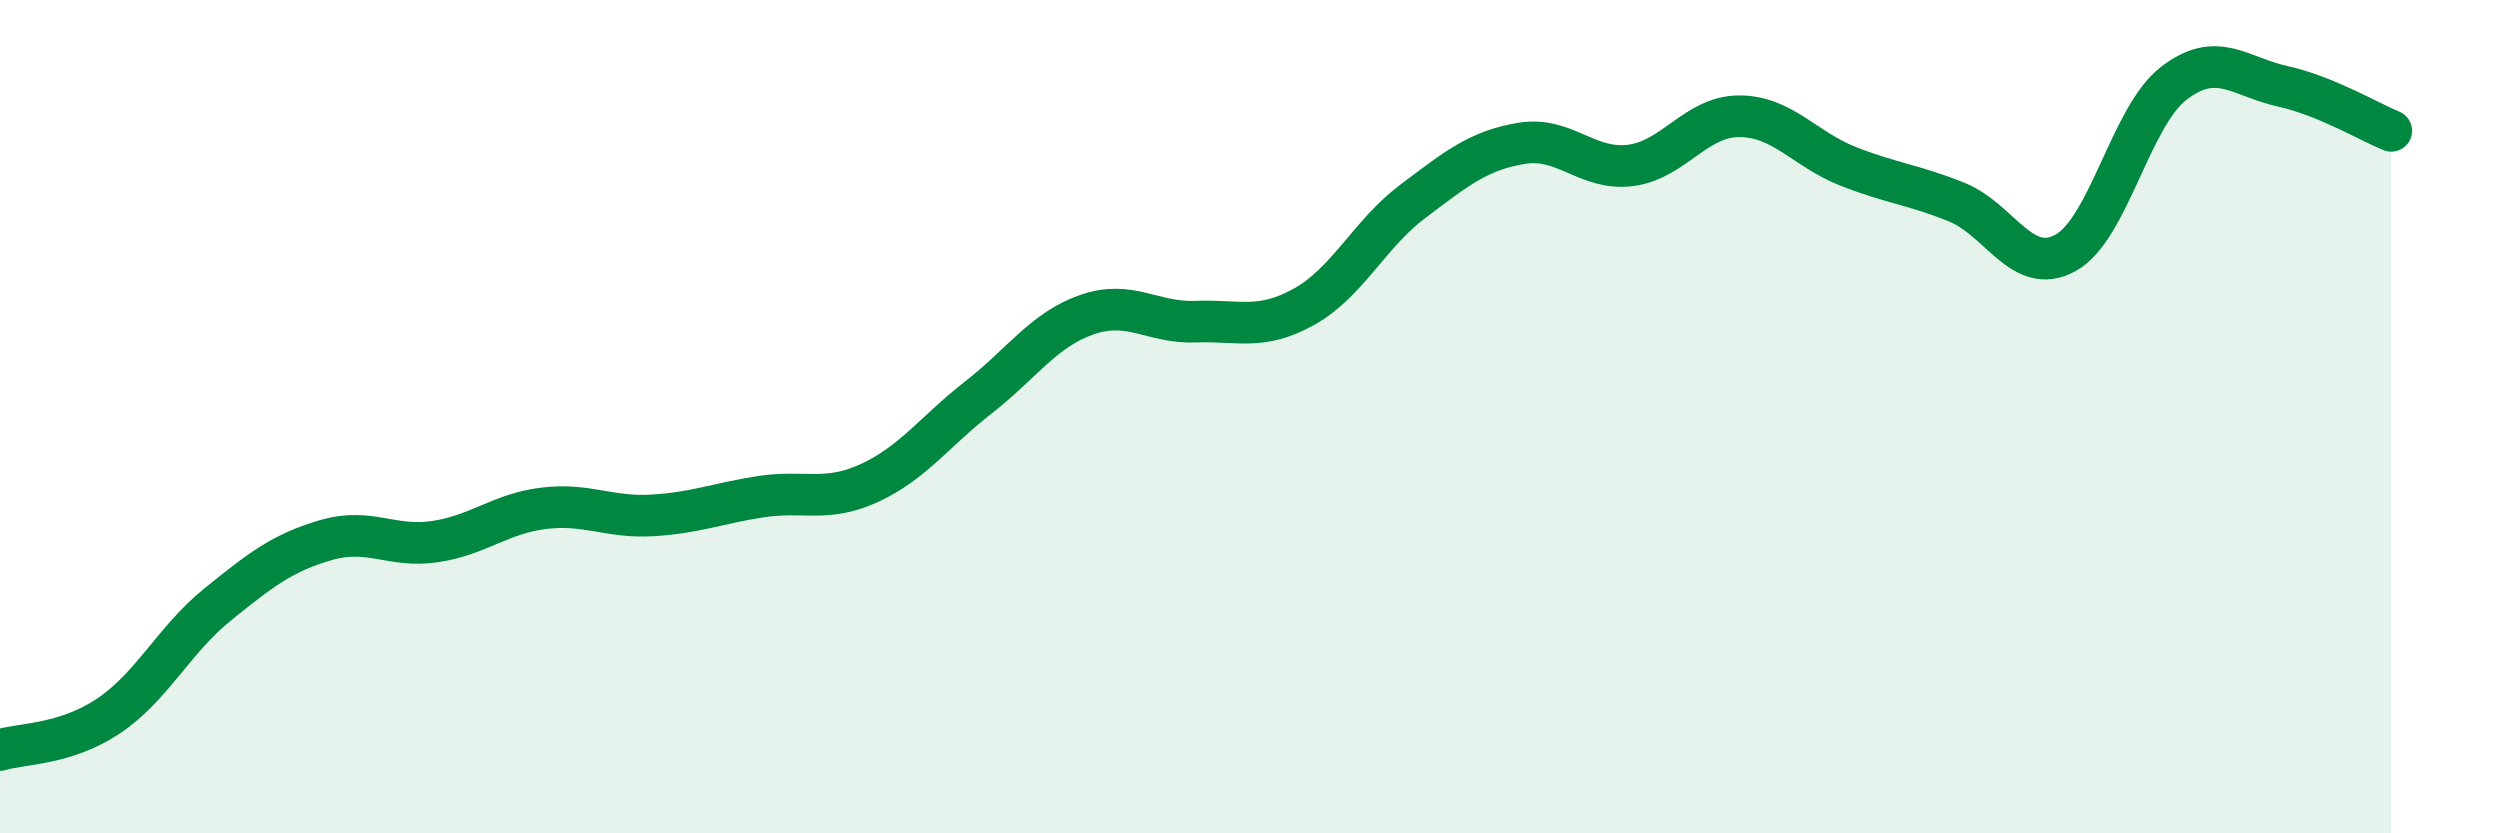 
    <svg width="60" height="20" viewBox="0 0 60 20" xmlns="http://www.w3.org/2000/svg">
      <path
        d="M 0,18 C 0.52,17.84 1.57,17.88 2.61,17.18 C 3.65,16.48 4.18,15.35 5.22,14.51 C 6.26,13.67 6.79,13.26 7.83,12.96 C 8.87,12.66 9.39,13.15 10.43,13 C 11.47,12.85 12,12.33 13.04,12.2 C 14.08,12.07 14.61,12.43 15.65,12.37 C 16.69,12.31 17.22,12.08 18.26,11.92 C 19.3,11.76 19.83,12.07 20.87,11.59 C 21.91,11.11 22.44,10.35 23.48,9.54 C 24.52,8.73 25.05,7.91 26.09,7.55 C 27.13,7.19 27.66,7.76 28.7,7.72 C 29.74,7.68 30.26,7.94 31.3,7.36 C 32.34,6.78 32.87,5.61 33.91,4.83 C 34.95,4.05 35.48,3.61 36.52,3.44 C 37.56,3.27 38.09,4.1 39.13,3.97 C 40.17,3.84 40.7,2.79 41.74,2.79 C 42.78,2.79 43.31,3.58 44.35,3.99 C 45.39,4.4 45.92,4.43 46.96,4.85 C 48,5.27 48.53,6.64 49.57,6.07 C 50.61,5.5 51.13,2.8 52.17,2 C 53.21,1.2 53.74,1.84 54.78,2.07 C 55.82,2.3 56.87,2.93 57.39,3.14L57.39 20L0 20Z"
        fill="#008740"
        opacity="0.1"
        stroke-linecap="round"
        stroke-linejoin="round"
      />
      <path
        d="M 0,18 C 0.52,17.84 1.57,17.88 2.61,17.18 C 3.65,16.48 4.18,15.35 5.22,14.51 C 6.26,13.67 6.79,13.26 7.83,12.96 C 8.87,12.66 9.39,13.15 10.43,13 C 11.47,12.85 12,12.33 13.04,12.2 C 14.08,12.07 14.61,12.43 15.65,12.37 C 16.69,12.31 17.22,12.08 18.26,11.92 C 19.3,11.76 19.83,12.07 20.87,11.59 C 21.91,11.11 22.44,10.35 23.48,9.54 C 24.52,8.73 25.05,7.91 26.09,7.55 C 27.13,7.19 27.66,7.76 28.7,7.72 C 29.74,7.68 30.26,7.94 31.3,7.36 C 32.34,6.78 32.87,5.61 33.91,4.83 C 34.95,4.05 35.48,3.61 36.52,3.44 C 37.56,3.27 38.09,4.1 39.13,3.97 C 40.17,3.84 40.7,2.79 41.74,2.79 C 42.78,2.79 43.31,3.58 44.35,3.99 C 45.39,4.4 45.92,4.43 46.96,4.85 C 48,5.27 48.53,6.64 49.57,6.07 C 50.61,5.5 51.13,2.8 52.17,2 C 53.21,1.2 53.74,1.84 54.78,2.07 C 55.82,2.3 56.87,2.93 57.39,3.14"
        stroke="#008740"
        stroke-width="1"
        fill="none"
        stroke-linecap="round"
        stroke-linejoin="round"
      />
    </svg>
  
